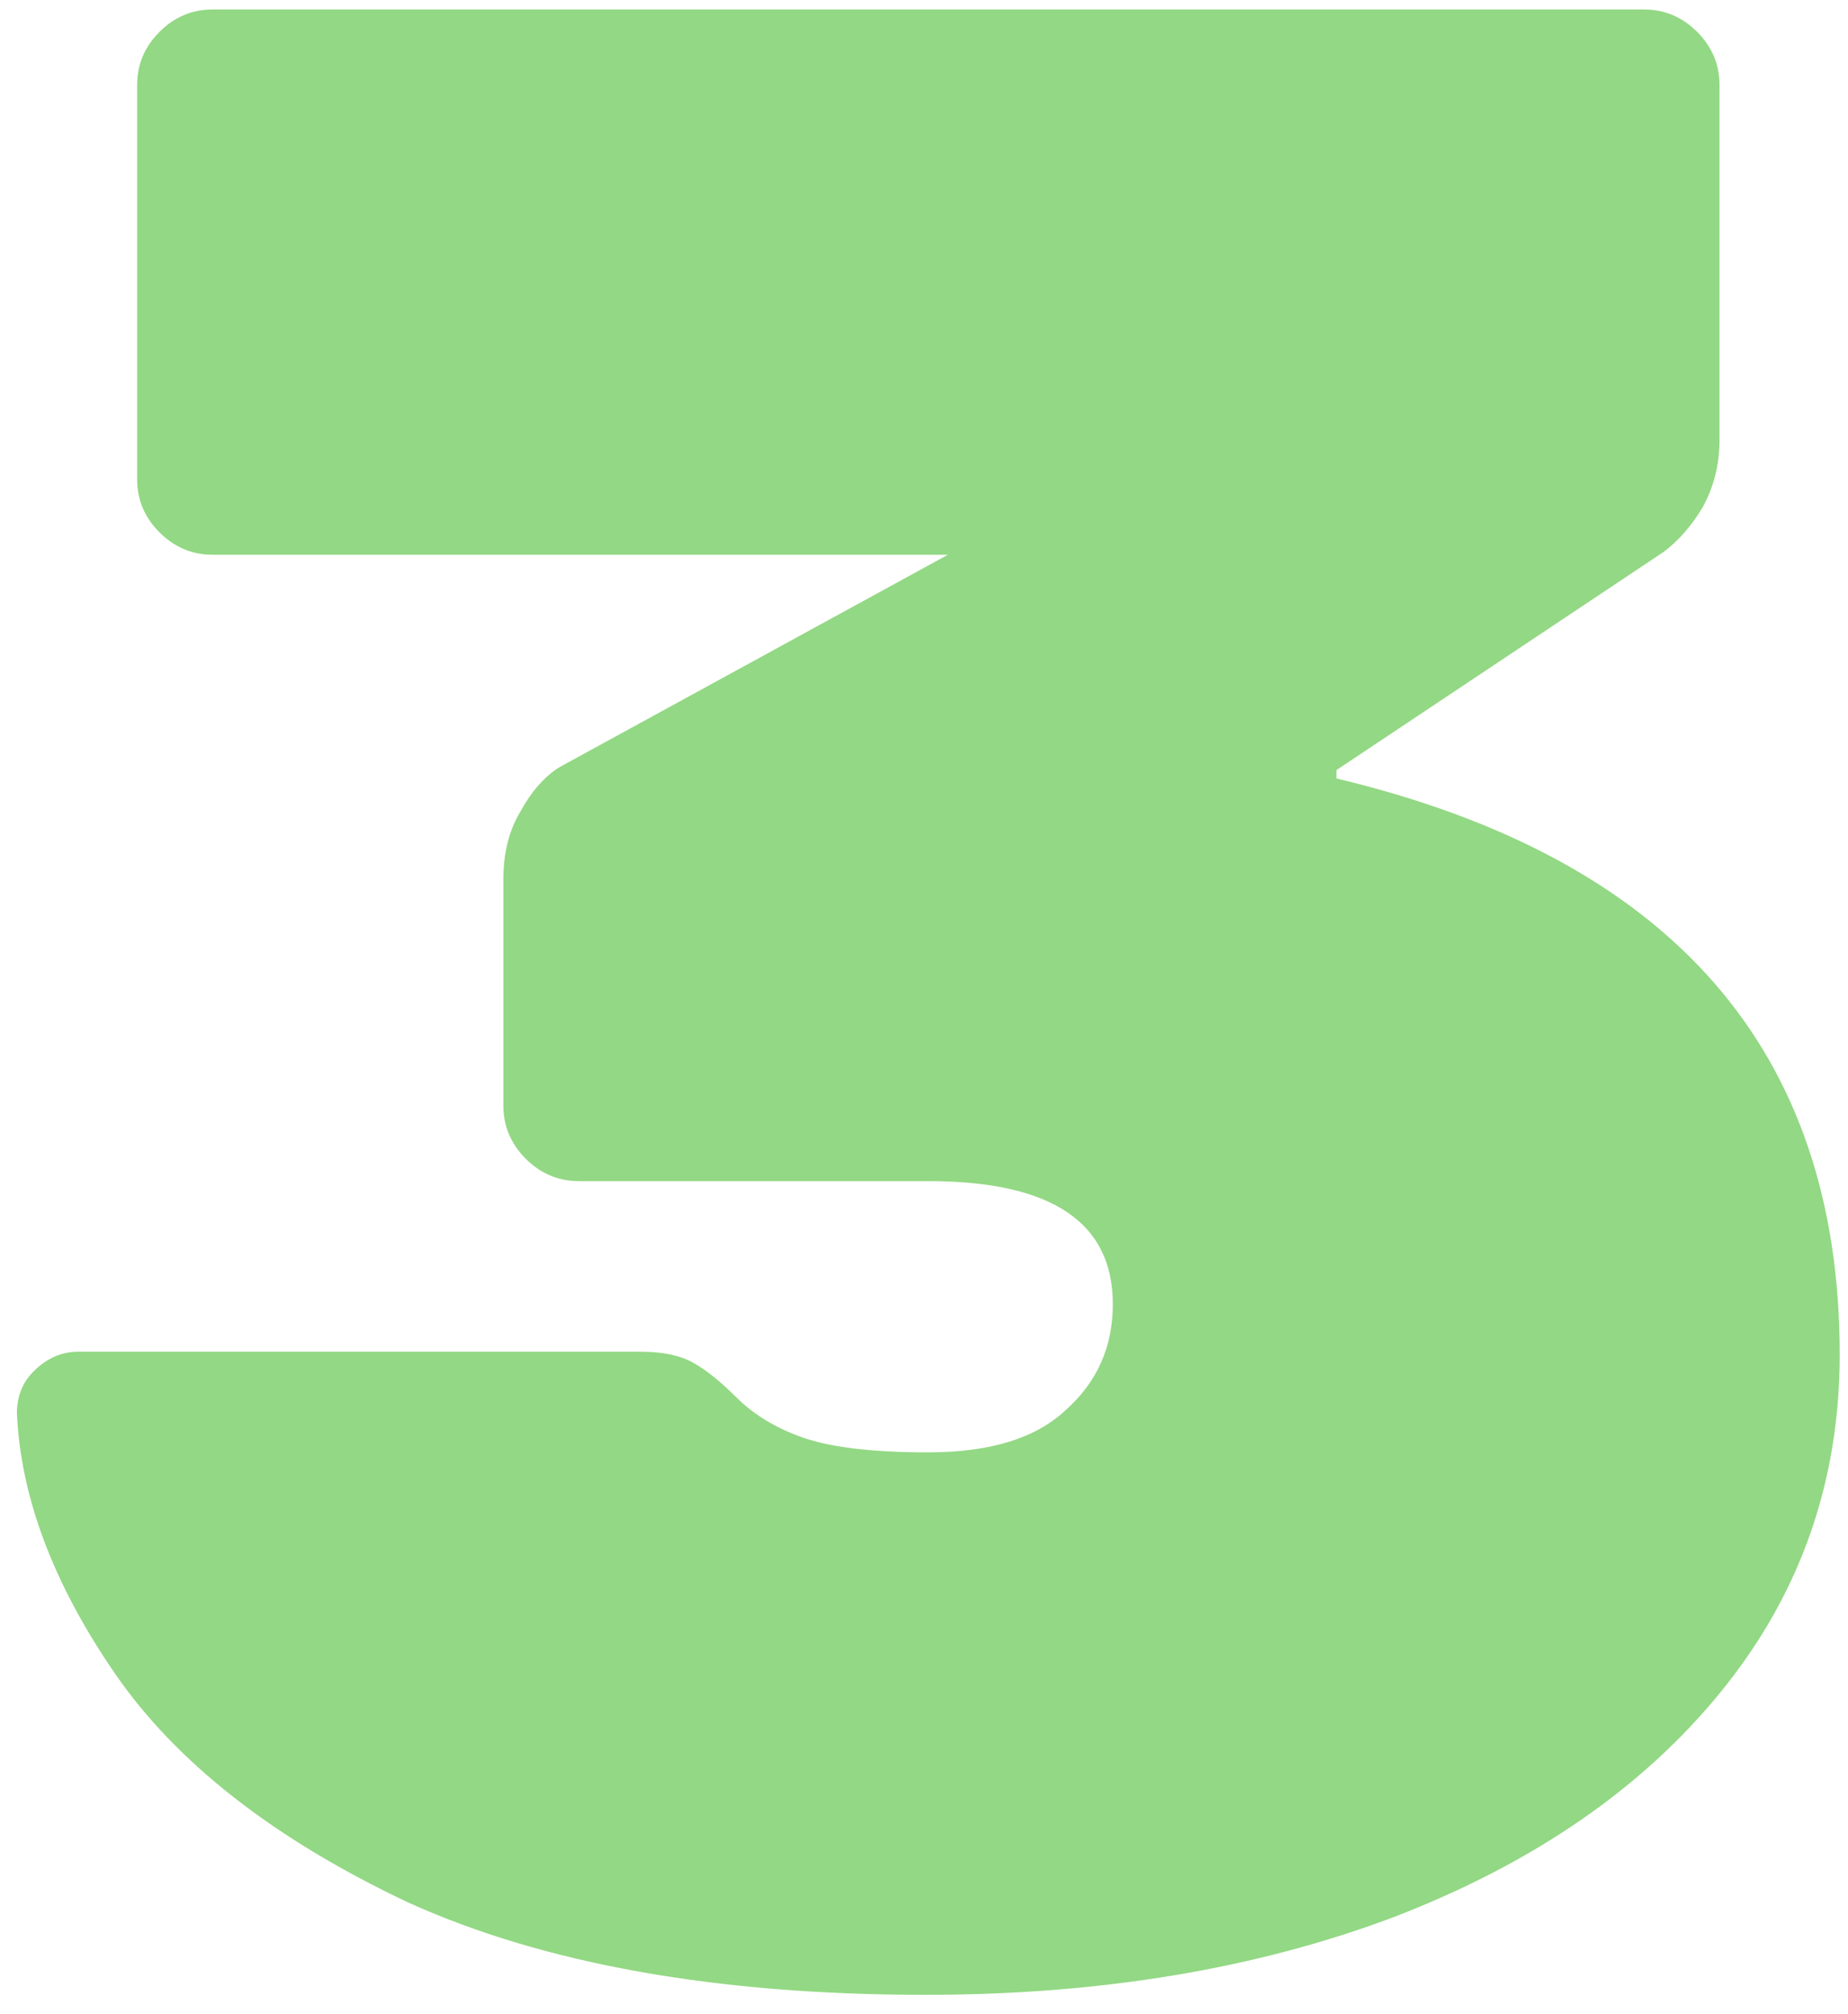 <?xml version="1.0" encoding="UTF-8"?> <svg xmlns="http://www.w3.org/2000/svg" width="78" height="85" viewBox="0 0 78 85" fill="none"> <path d="M39.064 84.18C30.253 84.18 22.977 82.882 17.234 80.286C11.57 77.611 7.44 74.386 4.844 70.61C2.248 66.834 0.871 63.176 0.714 59.636C0.714 58.928 0.95 58.338 1.422 57.866C1.973 57.315 2.602 57.04 3.31 57.04H27.028C27.972 57.04 28.719 57.197 29.27 57.512C29.821 57.827 30.411 58.299 31.04 58.928C31.827 59.715 32.81 60.305 33.99 60.698C35.17 61.091 36.901 61.288 39.182 61.288C41.778 61.288 43.705 60.698 44.964 59.518C46.301 58.338 46.97 56.843 46.97 55.034C46.97 51.573 44.374 49.842 39.182 49.842H24.432C23.567 49.842 22.819 49.527 22.19 48.898C21.561 48.269 21.246 47.521 21.246 46.656V37.098C21.246 35.997 21.482 35.053 21.954 34.266C22.426 33.401 22.977 32.771 23.606 32.378L40.008 23.41H8.974C8.109 23.41 7.361 23.095 6.732 22.466C6.103 21.837 5.788 21.089 5.788 20.224V3.586C5.788 2.721 6.103 1.973 6.732 1.344C7.361 0.715 8.109 0.4 8.974 0.4H69.39C70.255 0.4 71.003 0.715 71.632 1.344C72.261 1.973 72.576 2.721 72.576 3.586V18.572C72.576 19.595 72.34 20.539 71.868 21.404C71.396 22.191 70.845 22.82 70.216 23.292L56.41 32.496V32.85C70.57 36.233 77.65 44.335 77.65 57.158C77.65 62.507 75.998 67.227 72.694 71.318C69.39 75.409 64.788 78.595 58.888 80.876C53.067 83.079 46.459 84.18 39.064 84.18Z" fill="#93D884"></path> </svg> 